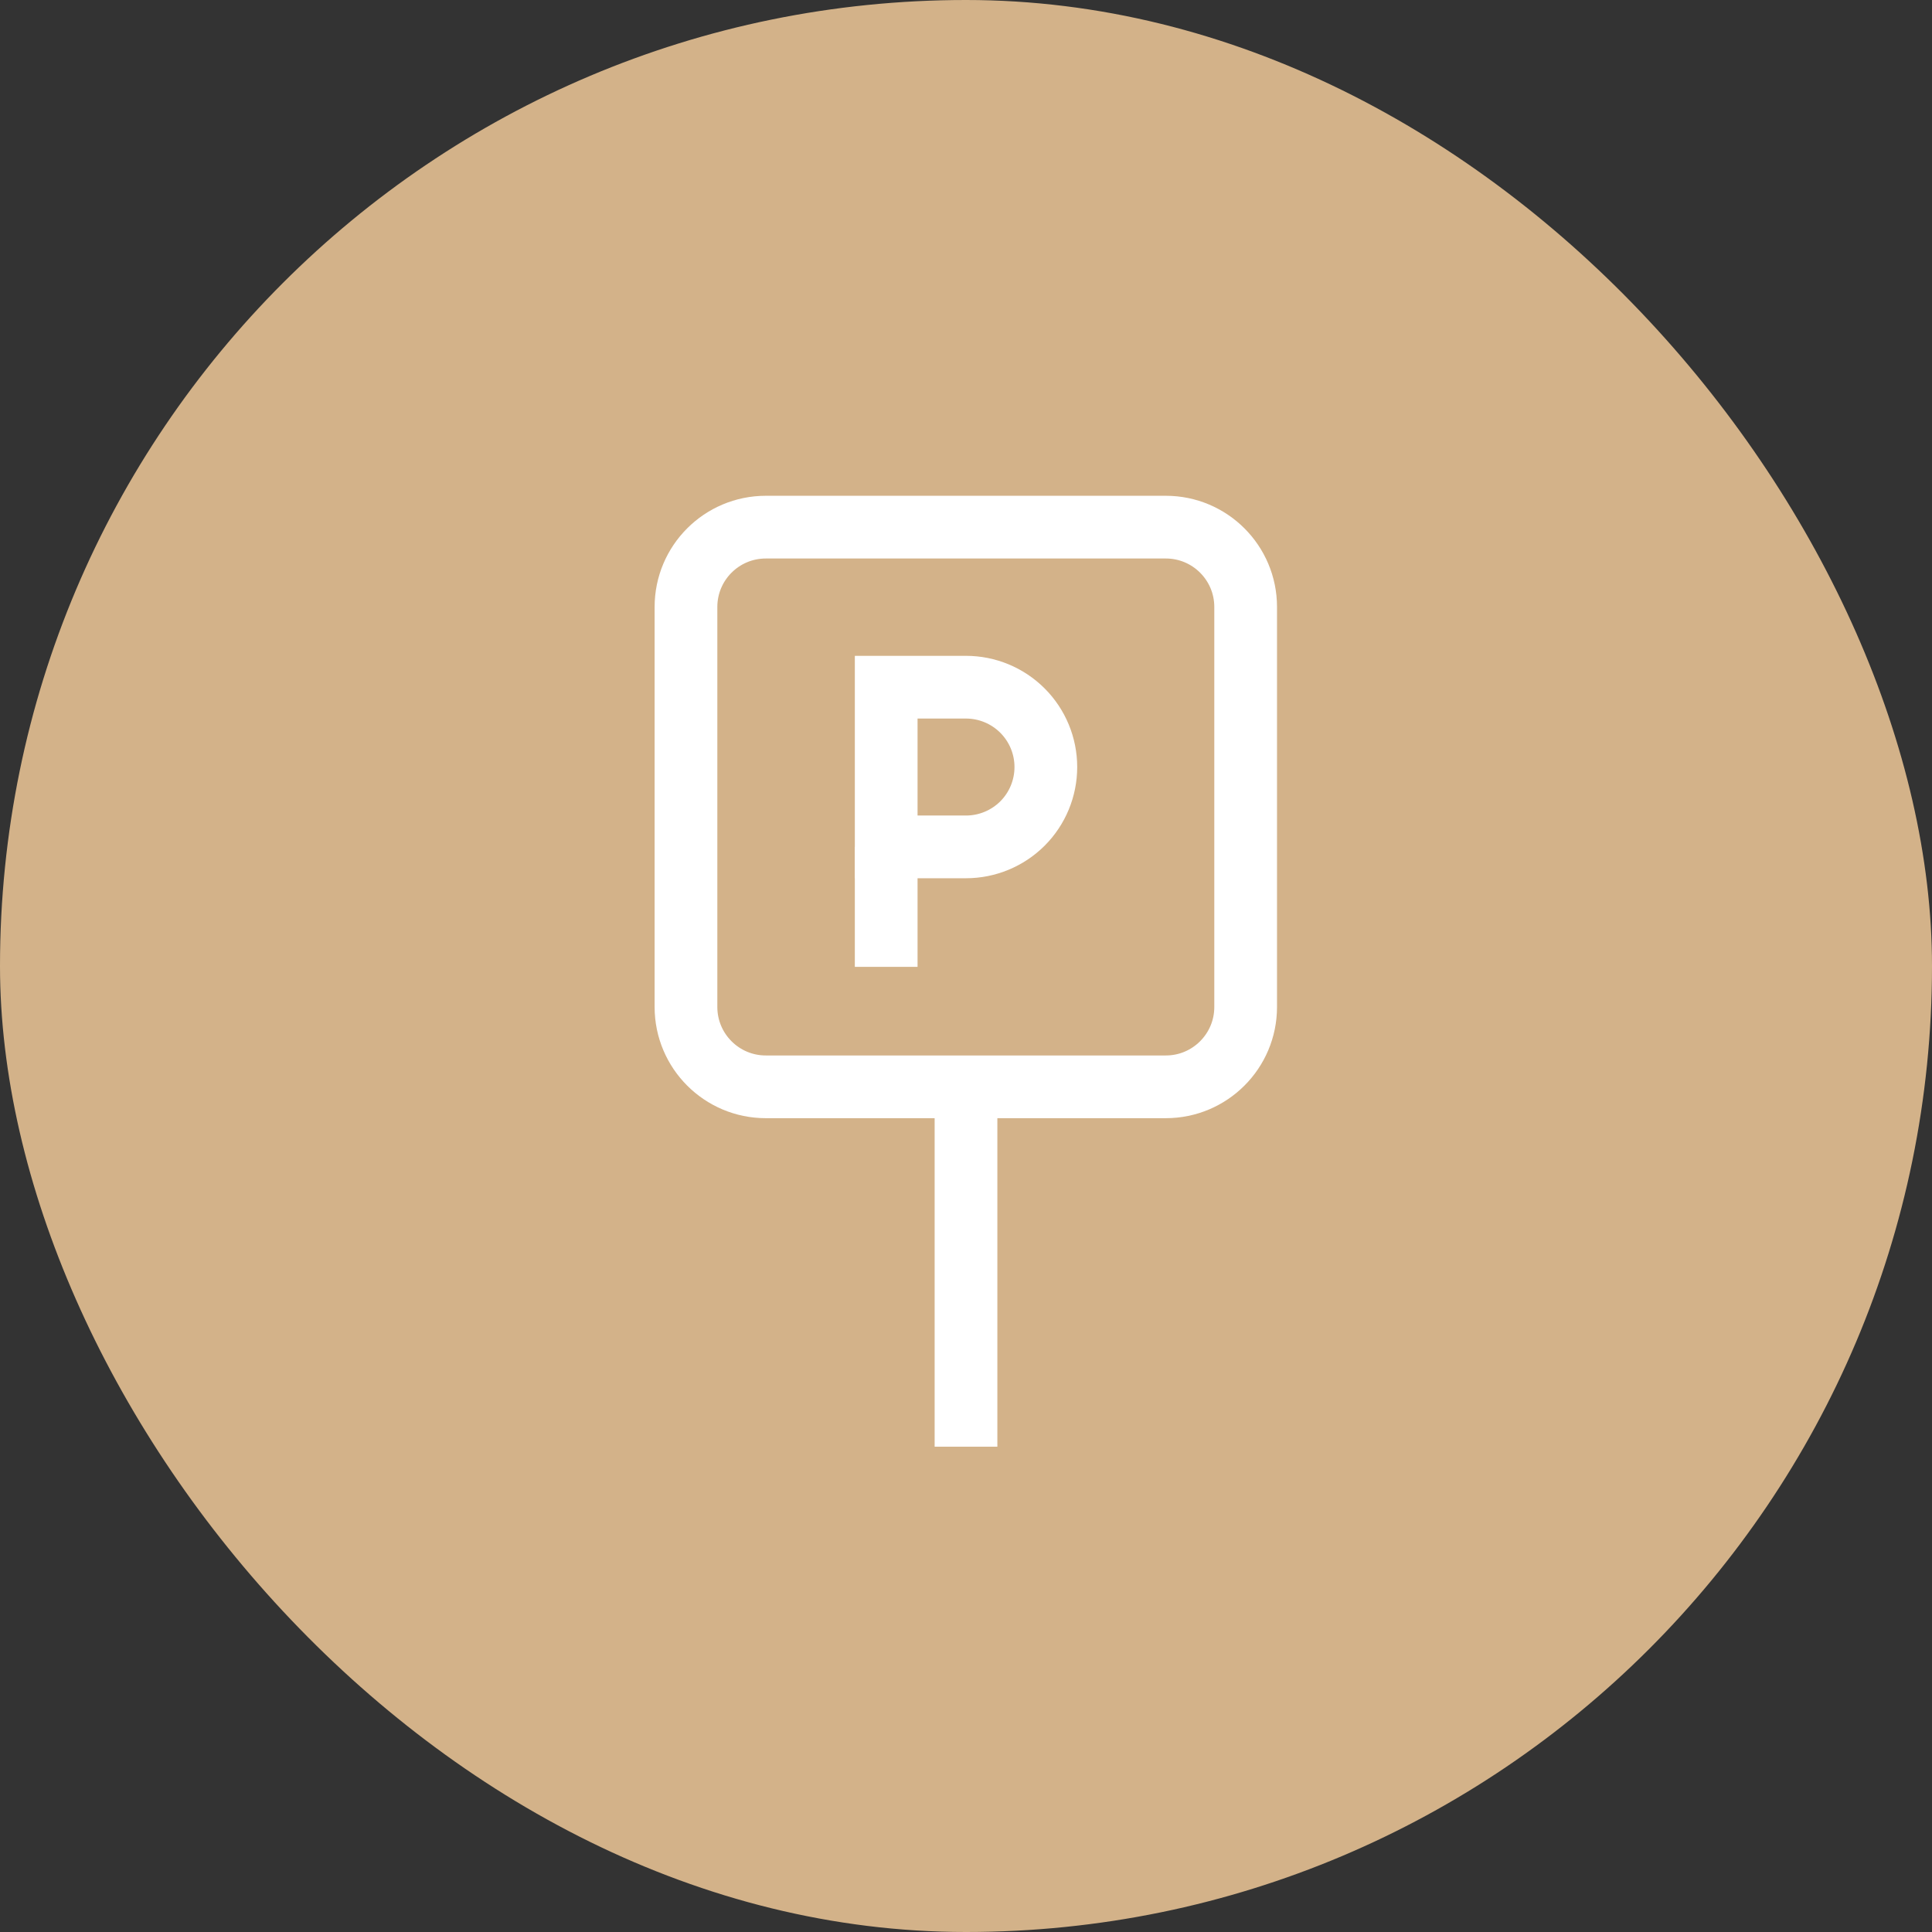 <svg width="52" height="52" viewBox="0 0 52 52" fill="none" xmlns="http://www.w3.org/2000/svg">
<rect x="0" y="0" width="52" height="52" fill="#333333" stroke="none"/>
<rect width="52" height="52" rx="26" fill="#D3B289"/>
<path d="M23.852 22.794V26.023" stroke="white" stroke-width="1.688" stroke-miterlimit="10"/>
<path d="M23.852 18.496H26C26.57 18.496 27.117 18.723 27.52 19.126C27.923 19.529 28.149 20.075 28.149 20.645C28.149 21.215 27.923 21.762 27.52 22.165C27.117 22.567 26.57 22.794 26 22.794H23.852V18.496Z" stroke="white" stroke-width="1.688" stroke-miterlimit="10"/>
<path d="M31.378 14.188H20.612C19.425 14.188 18.463 15.15 18.463 16.337V27.103C18.463 28.289 19.425 29.252 20.612 29.252H31.378C32.565 29.252 33.527 28.289 33.527 27.103V16.337C33.527 15.15 32.565 14.188 31.378 14.188Z" stroke="white" stroke-width="1.688" stroke-miterlimit="10"/>
<path d="M26 29.251V38.938" stroke="white" stroke-width="1.688" stroke-miterlimit="10"/>
</svg>
